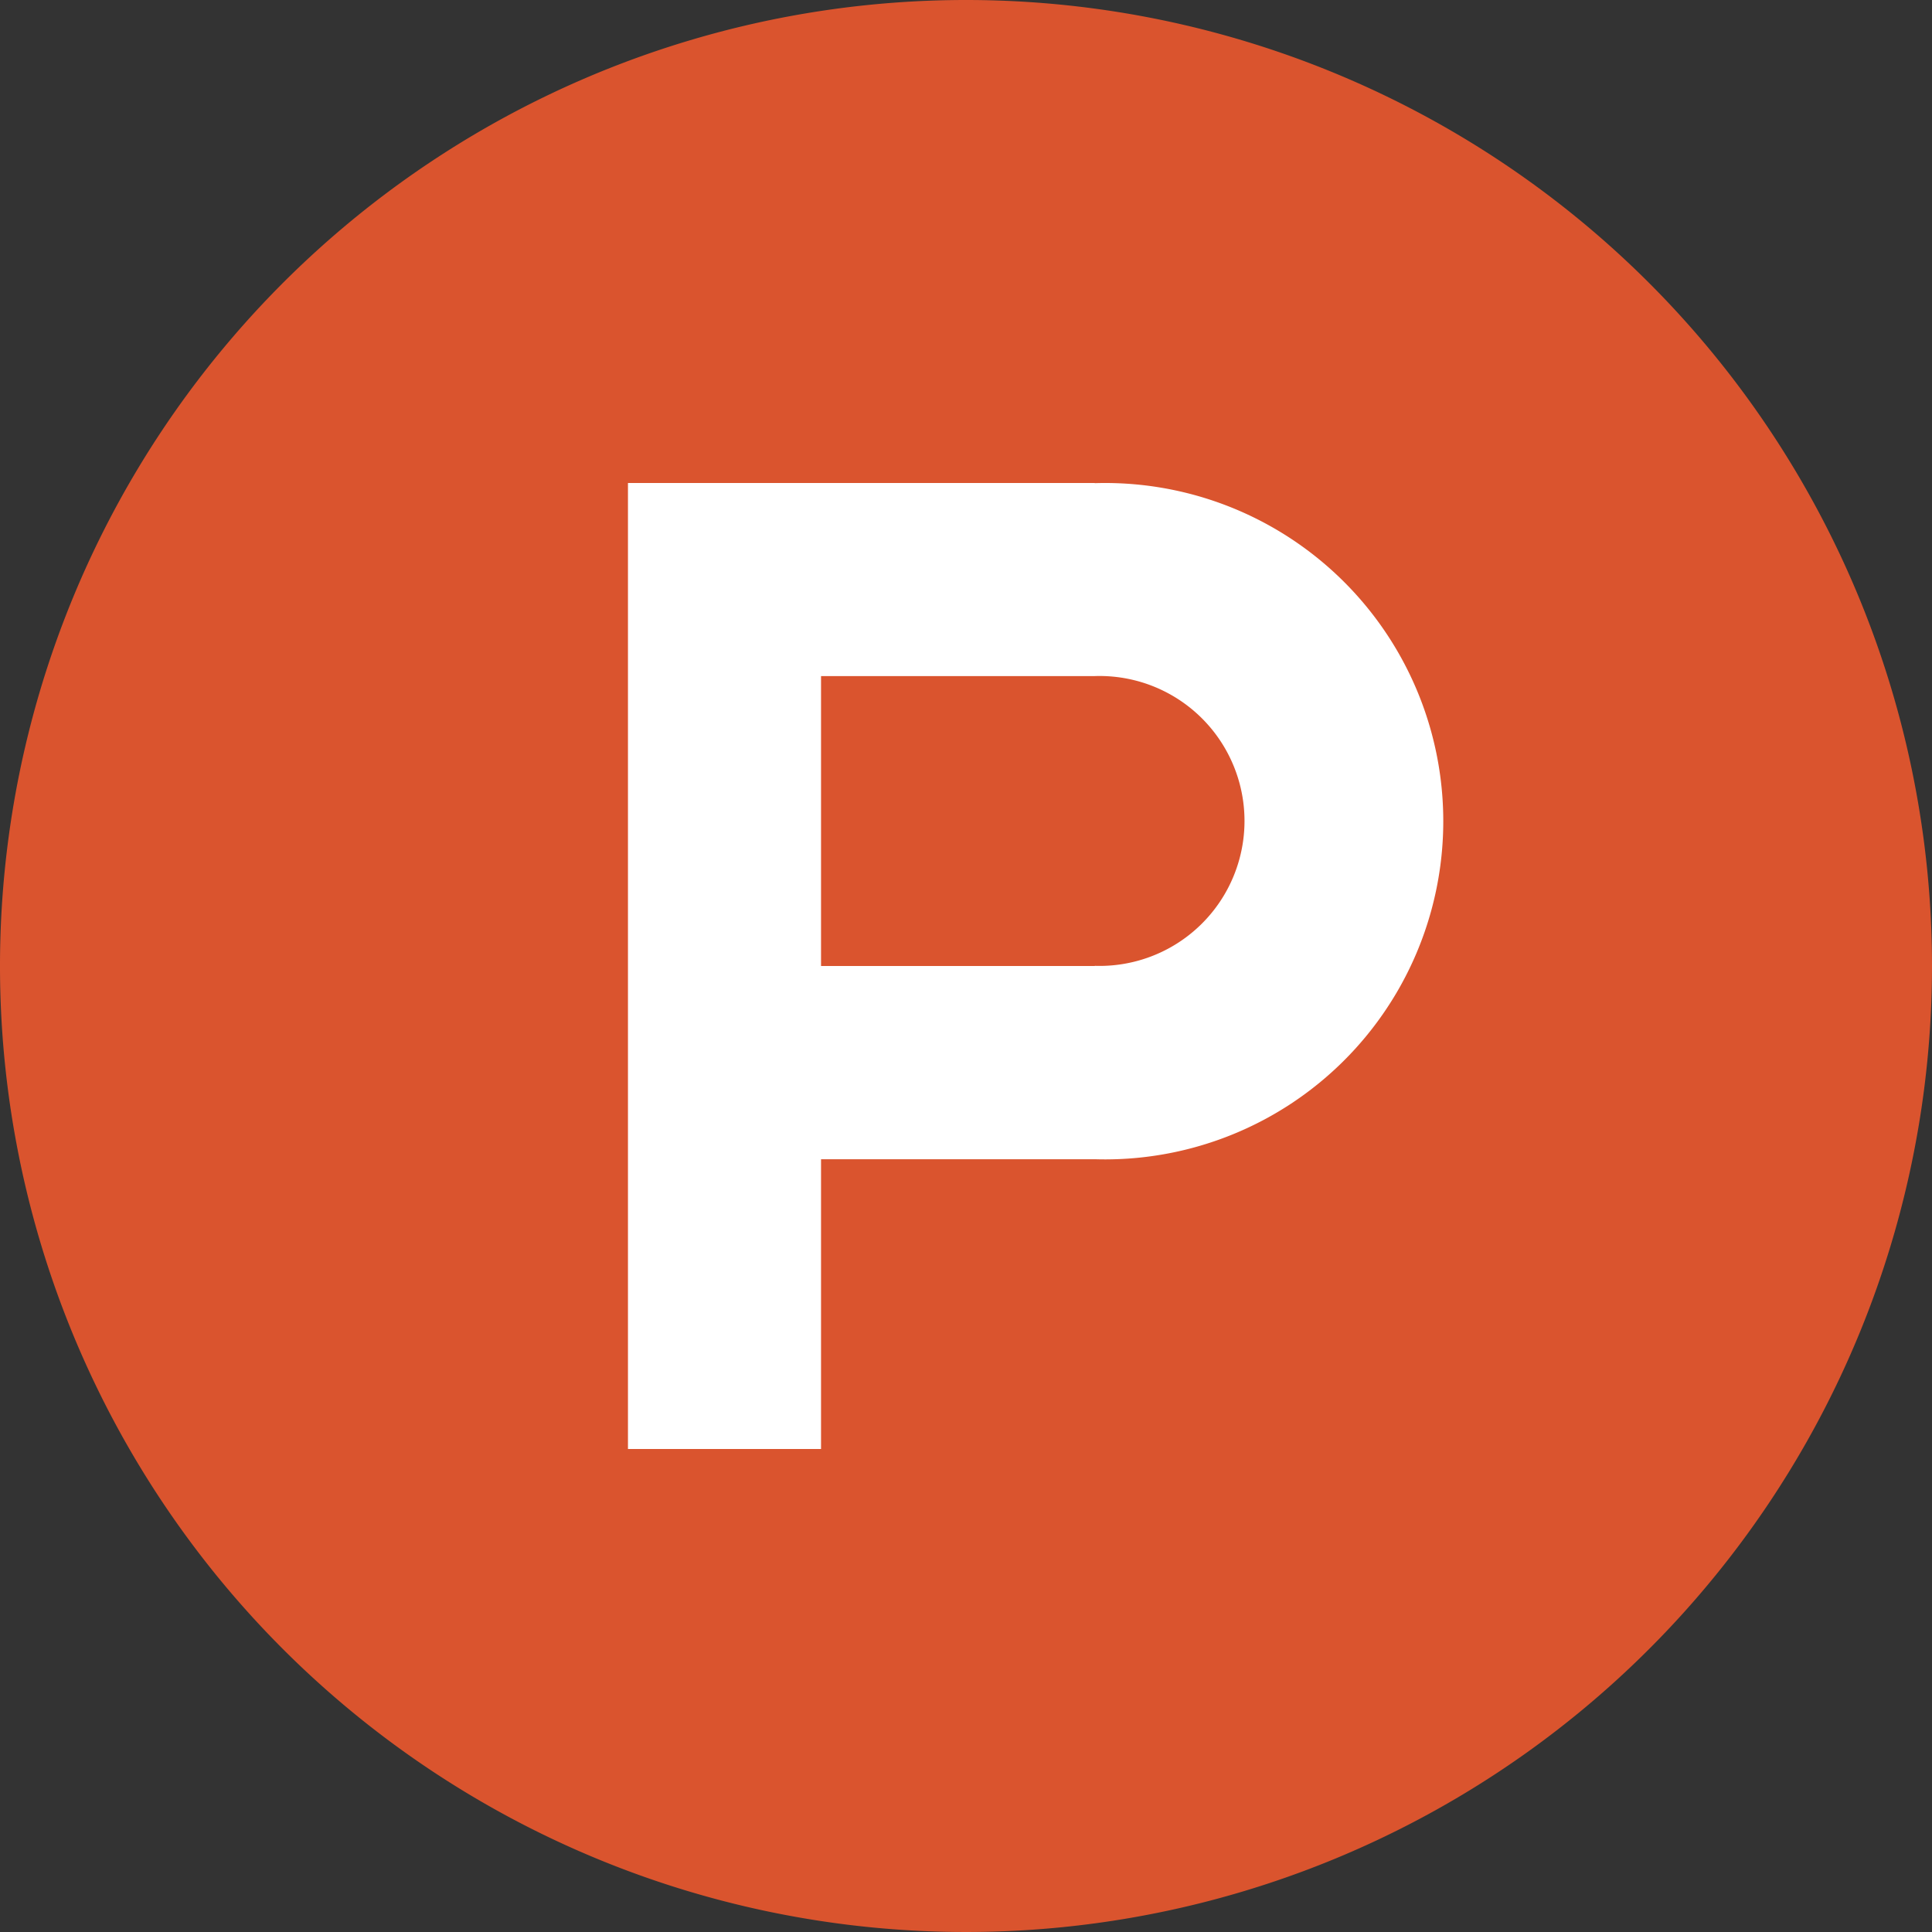 <svg id="Layer_1" data-name="Layer 1" xmlns="http://www.w3.org/2000/svg" viewBox="0 0 122.88 122.88"><rect x="0" y="0" width="122.88" height="122.88" fill="#333333" stroke="none"/><defs><style>.cls-1{fill:#da542e;}.cls-2{fill:#fff;}</style></defs><title>product-hunt-logo</title><path class="cls-1" d="M122.88,61.44A61.44,61.44,0,1,1,61.44,0a61.44,61.44,0,0,1,61.44,61.44Z"></path><path class="cls-2" d="M69.63,30.72H39.94V92.16H52.22V73.73H69.63a21.51,21.51,0,1,0,0-43Zm0,30.72H52.22V43H69.63a9.22,9.22,0,1,1,0,18.43Z"></path></svg>

